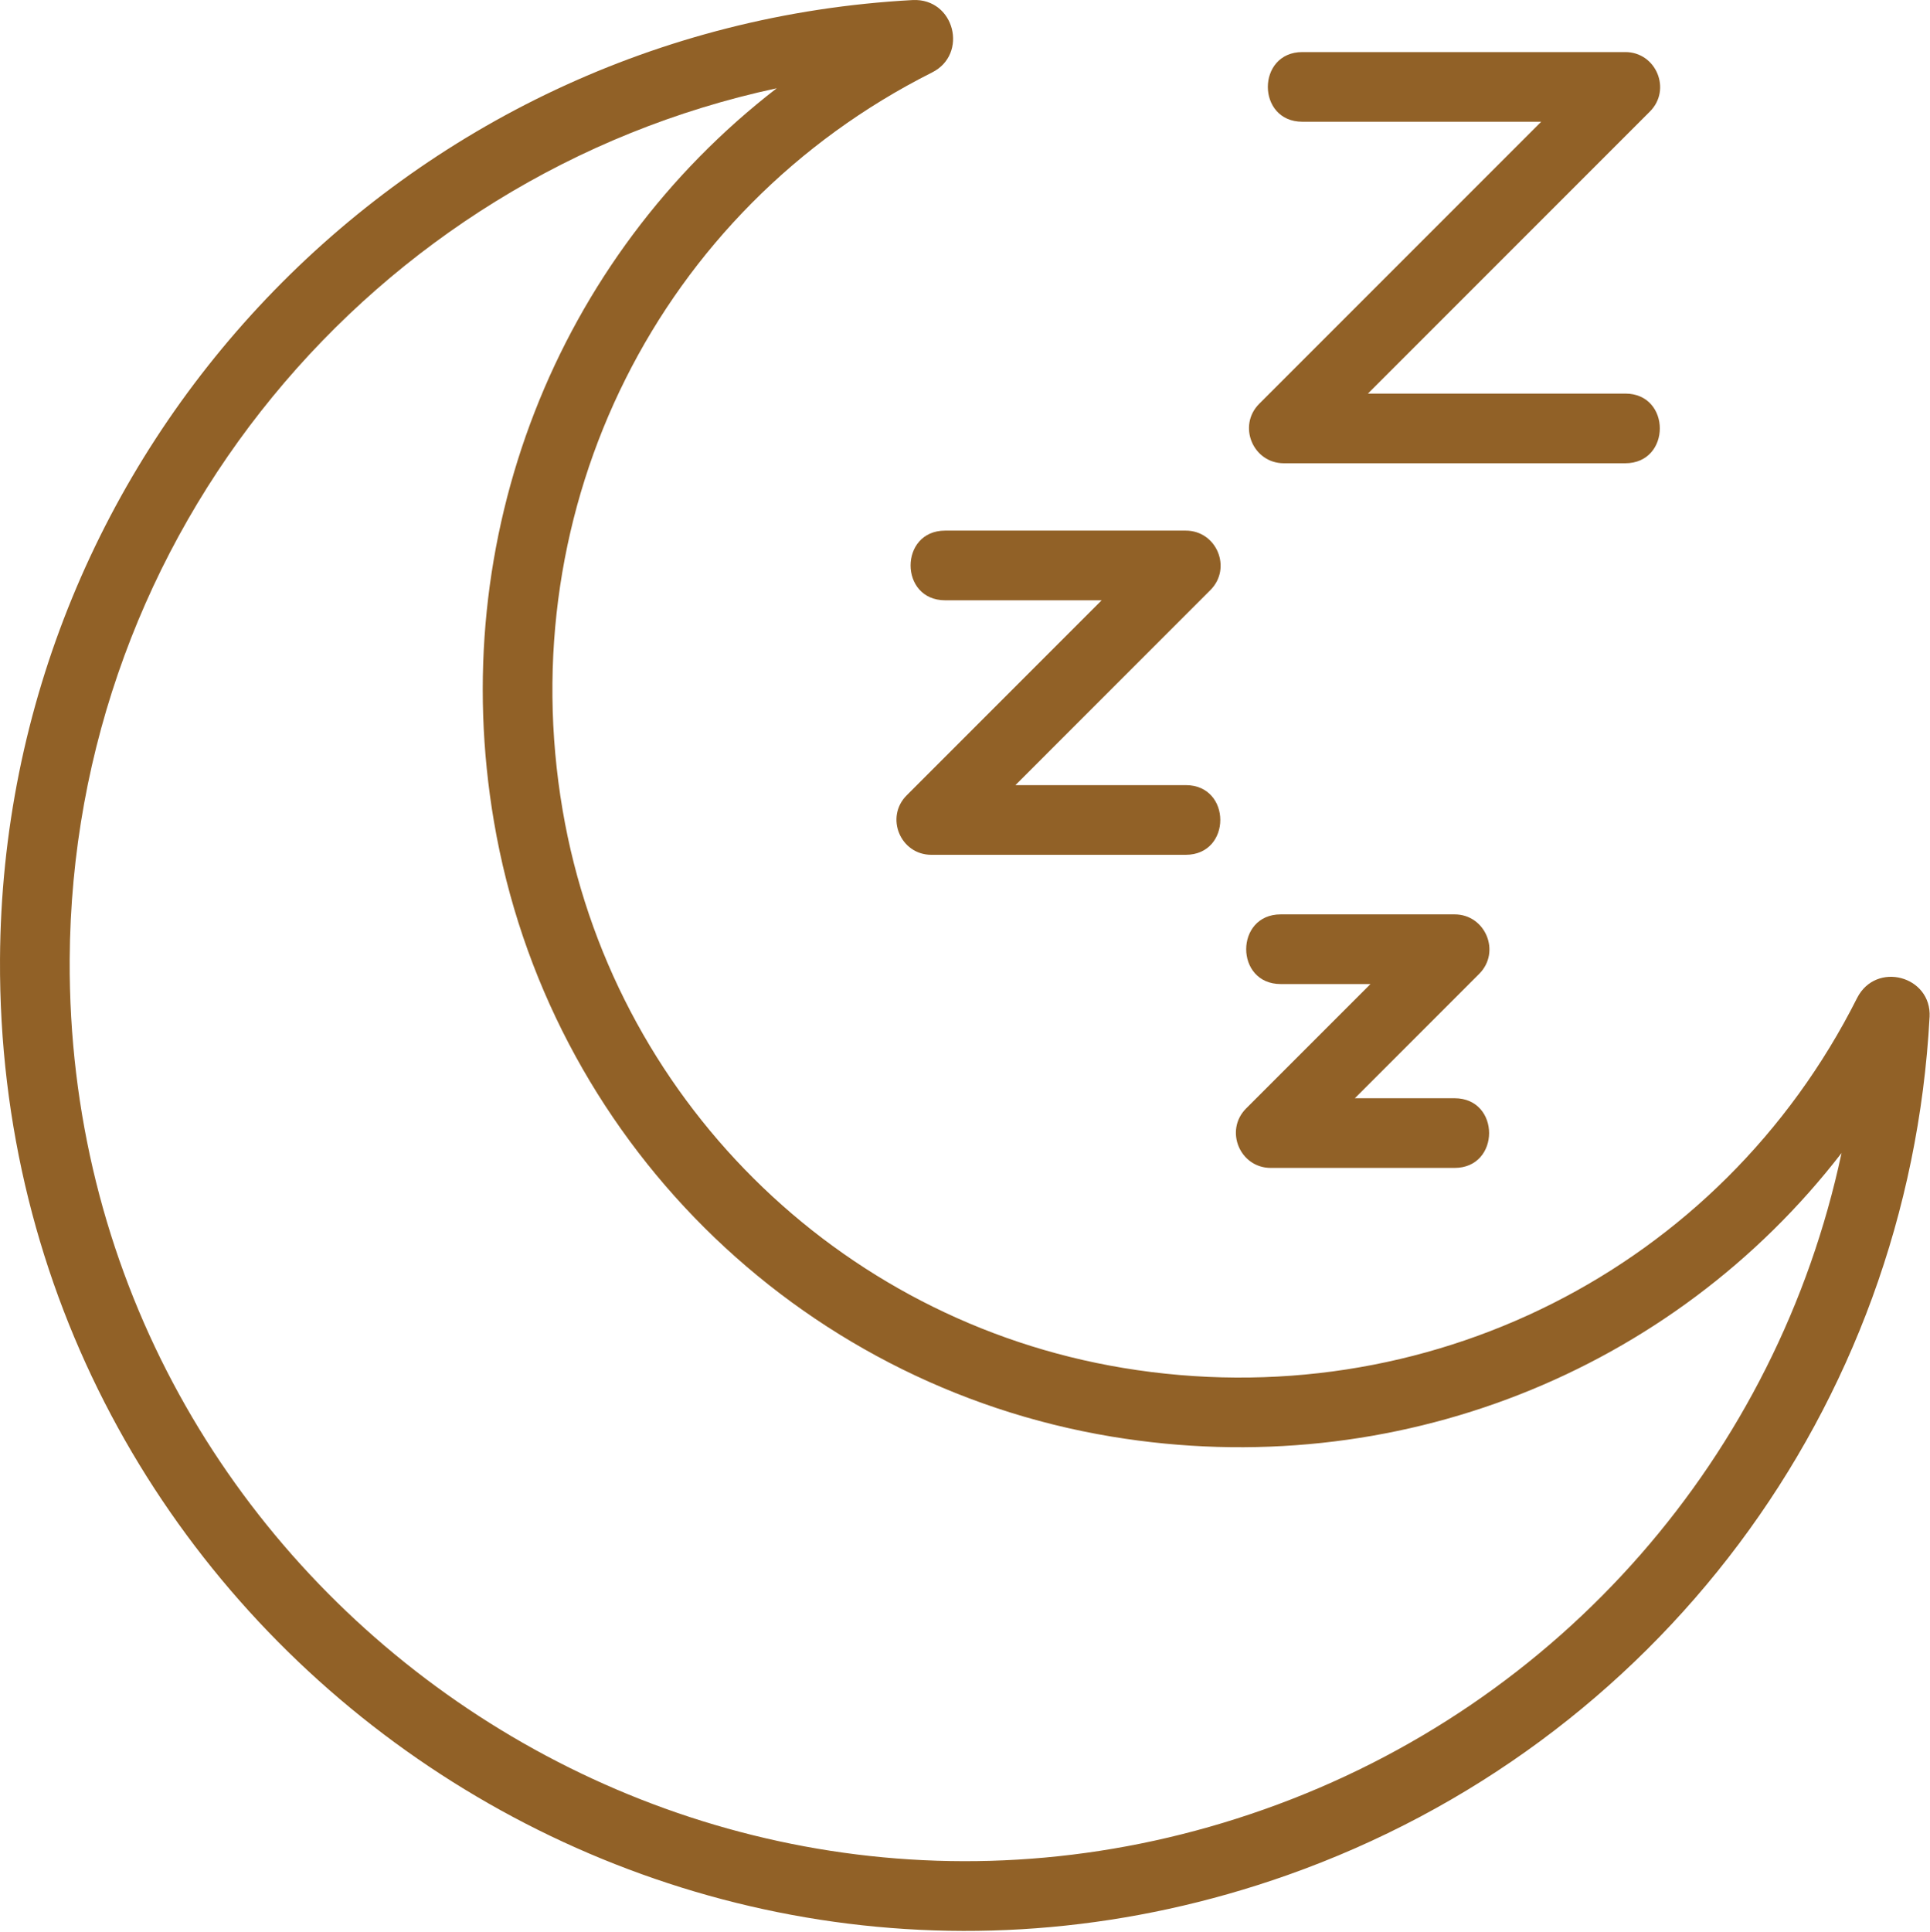 <?xml version="1.0" encoding="UTF-8" standalone="no"?> <svg xmlns="http://www.w3.org/2000/svg" xmlns:xlink="http://www.w3.org/1999/xlink" xmlns:serif="http://www.serif.com/" width="100%" height="100%" viewBox="0 0 1050 1051" version="1.1" xml:space="preserve" style="fill-rule:evenodd;clip-rule:evenodd;stroke-linejoin:round;stroke-miterlimit:2;"> <g transform="matrix(1,0,0,1,-15.685,-15.23)"> <path d="M15.693,536.927C17.156,259.297 235.297,30.167 512.302,15.255C535.042,14.24 542.641,44.734 522.724,54.667C374.328,129.318 293.573,290.589 321.786,455.953C348.344,611.542 470.865,733.417 626.661,759.255C791.297,786.589 951.776,705.677 1026.06,557.99C1036.37,537.87 1066.64,546.052 1065.47,568.443L1065.45,568.458C1054.02,780.995 916.854,964.193 715.984,1035.16C373.25,1156.18 13.771,899.651 15.693,536.927ZM438.26,63.234C218.49,110.37 54.818,305.578 53.599,537.109C51.828,873.964 385.609,1111.69 703.365,999.401C865.307,942.203 982.625,806.354 1017.57,642.365C925.672,761.391 774.708,822.198 620.469,796.62C448.76,768.161 313.703,633.818 284.453,462.307C257.984,307.333 318.625,155.599 438.26,63.234Z" style="fill:rgb(145,97,39);fill-rule:nonzero;"></path> <path d="M899.906,267.203L714.151,267.203C697.344,267.203 688.823,246.792 700.755,234.854L854.161,81.448L724.234,81.448C699.167,81.448 699.193,43.552 724.234,43.552L899.906,43.552C916.714,43.552 925.234,63.964 913.302,75.896L759.896,229.307L899.906,229.307C924.979,229.302 924.948,267.203 899.906,267.203Z" style="fill:rgb(145,97,39);fill-rule:nonzero;"></path> <path d="M660.786,480.172L522.365,480.172C505.552,480.172 497.031,459.76 508.964,447.828L615.036,341.734L529.88,341.734C504.807,341.734 504.833,303.839 529.88,303.839L660.786,303.839C677.594,303.839 686.115,324.25 674.182,336.188L568.109,442.276L660.786,442.276C685.854,442.271 685.828,480.172 660.786,480.172Z" style="fill:rgb(145,97,39);fill-rule:nonzero;"></path> <path d="M807.031,650.474L707.026,650.474C690.219,650.474 681.698,630.063 693.63,618.125L761.286,550.469L712.453,550.469C687.385,550.469 687.411,512.573 712.453,512.573L807.031,512.573C823.839,512.573 832.365,532.984 820.427,544.922L752.771,612.578L807.031,612.578C832.099,612.578 832.068,650.474 807.031,650.474Z" style="fill:rgb(145,97,39);fill-rule:nonzero;"></path> </g> </svg> 